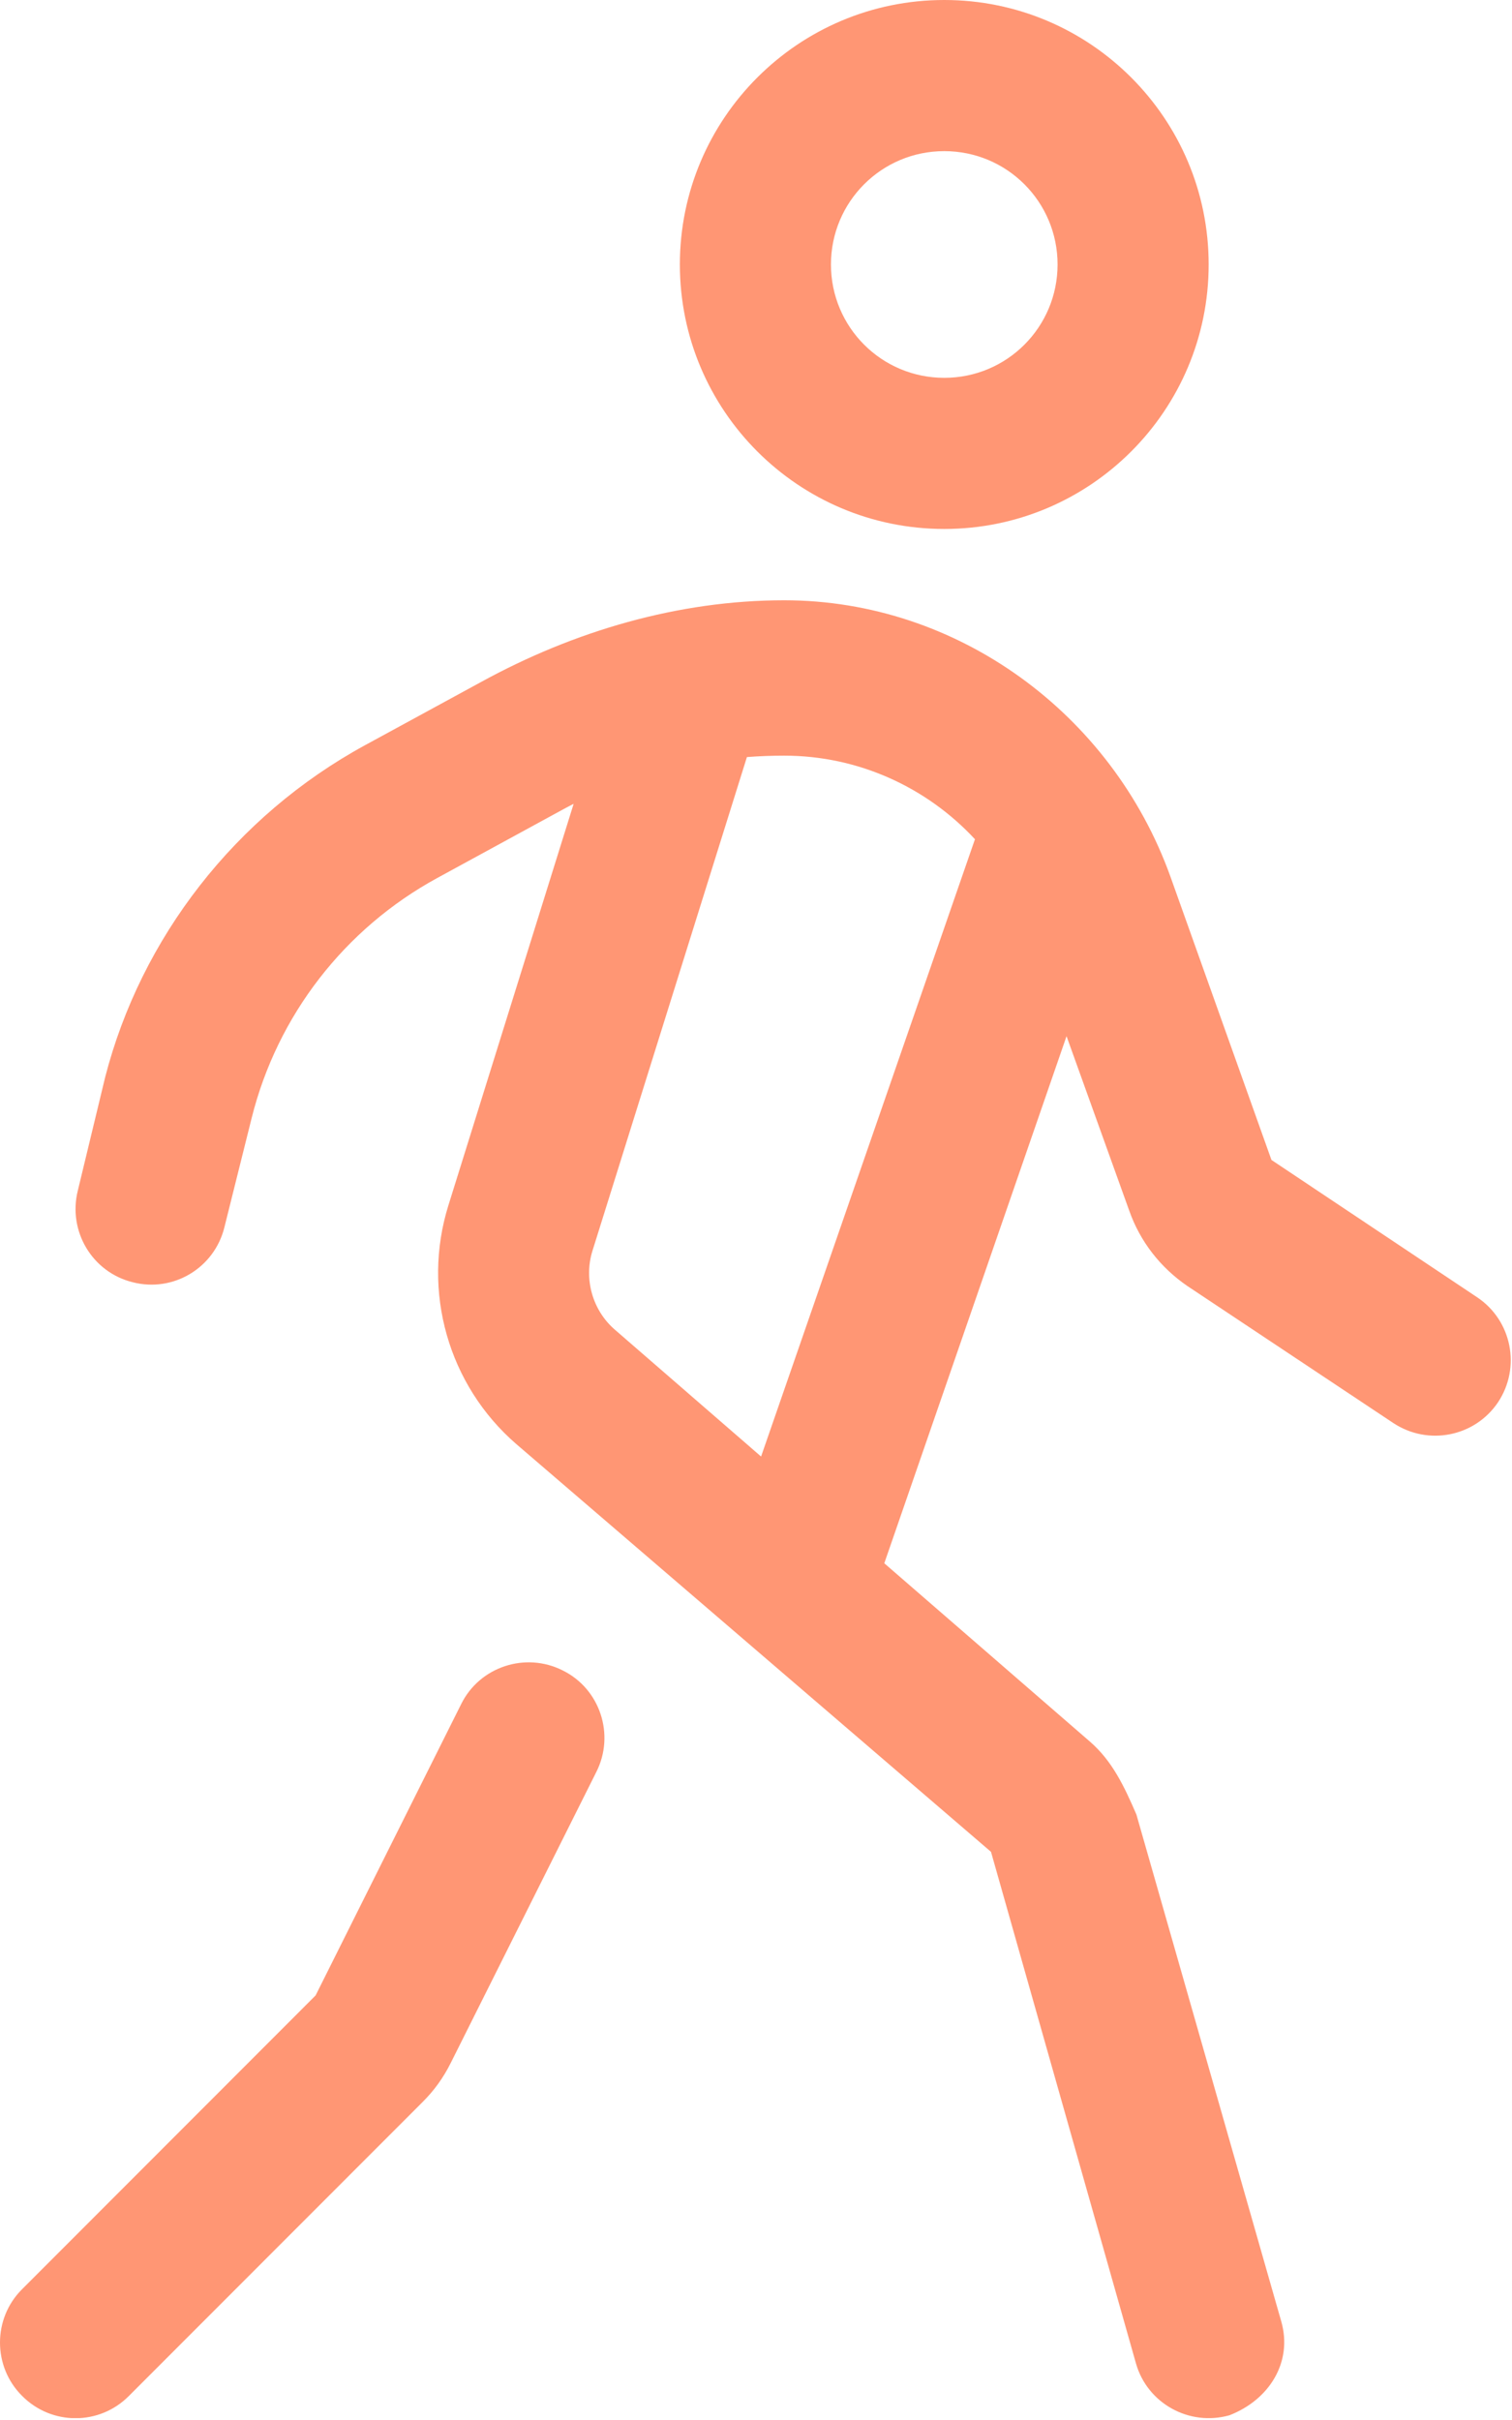 <svg fill="none" height="488" viewBox="0 0 305 488" width="305" xmlns="http://www.w3.org/2000/svg" xmlns:xlink="http://www.w3.org/1999/xlink"><clipPath id="a"><path d="m0 0h304.762v487.619h-304.762z"/></clipPath><g clip-path="url(#a)"><path d="m137.143 53.333c0-29.457 23.905-53.333 53.333-53.333 29.429 0 53.334 23.876 53.334 53.333 0 29.457-23.905 53.334-53.334 53.334-29.428 0-53.333-23.877-53.333-53.334zm53.333 22.857c12.667 0 22.857-10.238 22.857-22.857 0-12.619-10.19-22.857-22.857-22.857-12.666 0-22.857 10.238-22.857 22.857 0 12.619 10.191 22.857 22.857 22.857zm-74.762 85.904c-1.333.667-2.666 1.429-4.095 2.191l-23.41 12.762c-18.695 10.19-32.267 27.714-37.438 48.381l-5.514 22.095c-2.038 8.19-10.314 13.143-18.476 11.047-8.162-2-13.124-10.285-11.086-18.476l5.514-22.857c7.229-28.095 26.229-52.667 52.4-66.952l23.438-12.762c18.762-10.286 39.809-16.476 61.142-16.476 34.953 0 66.096 22.857 77.905 55.714l20.381 57.143 41.524 27.714c6.952 4.667 8.857 14.095 4.19 21.143-4.666 6.952-14.095 8.857-21.142 4.19l-41.524-27.619c-5.429-3.714-9.524-8.952-11.714-15.143l-12.667-35.238-36.762 106.286 41.524 36c4.476 3.905 6.857 8.952 9.333 14.667l29.238 102.285c2.286 8.096-2.381 15.715-10.476 18.858-8.095 2.285-16.571-2.381-18.857-10.477l-29.238-103.142-95.715-82.191c-13.78-11.905-19.152-30.857-13.733-48.19zm34.953-9.428-31.143 99.523c-1.81 5.715 0 12.096 4.571 16l29.429 25.524 43.143-124.476c-9.715-10.476-23.524-16.857-38.477-16.857-2.571 0-5.047.095-7.523.286zm-59.743 263.333c-1.467 2.952-3.39 5.619-5.705 7.905l-59.21 59.238c-5.943 6-15.591 6-21.547 0-5.95-5.905-5.95-15.619 0-21.524l59.204-59.238 29.371-58.762c3.724-7.524 12.962-10.571 20.486-6.762 7.524 3.714 10.571 12.953 6.762 20.476z" fill="#ff9674"/></g></svg>